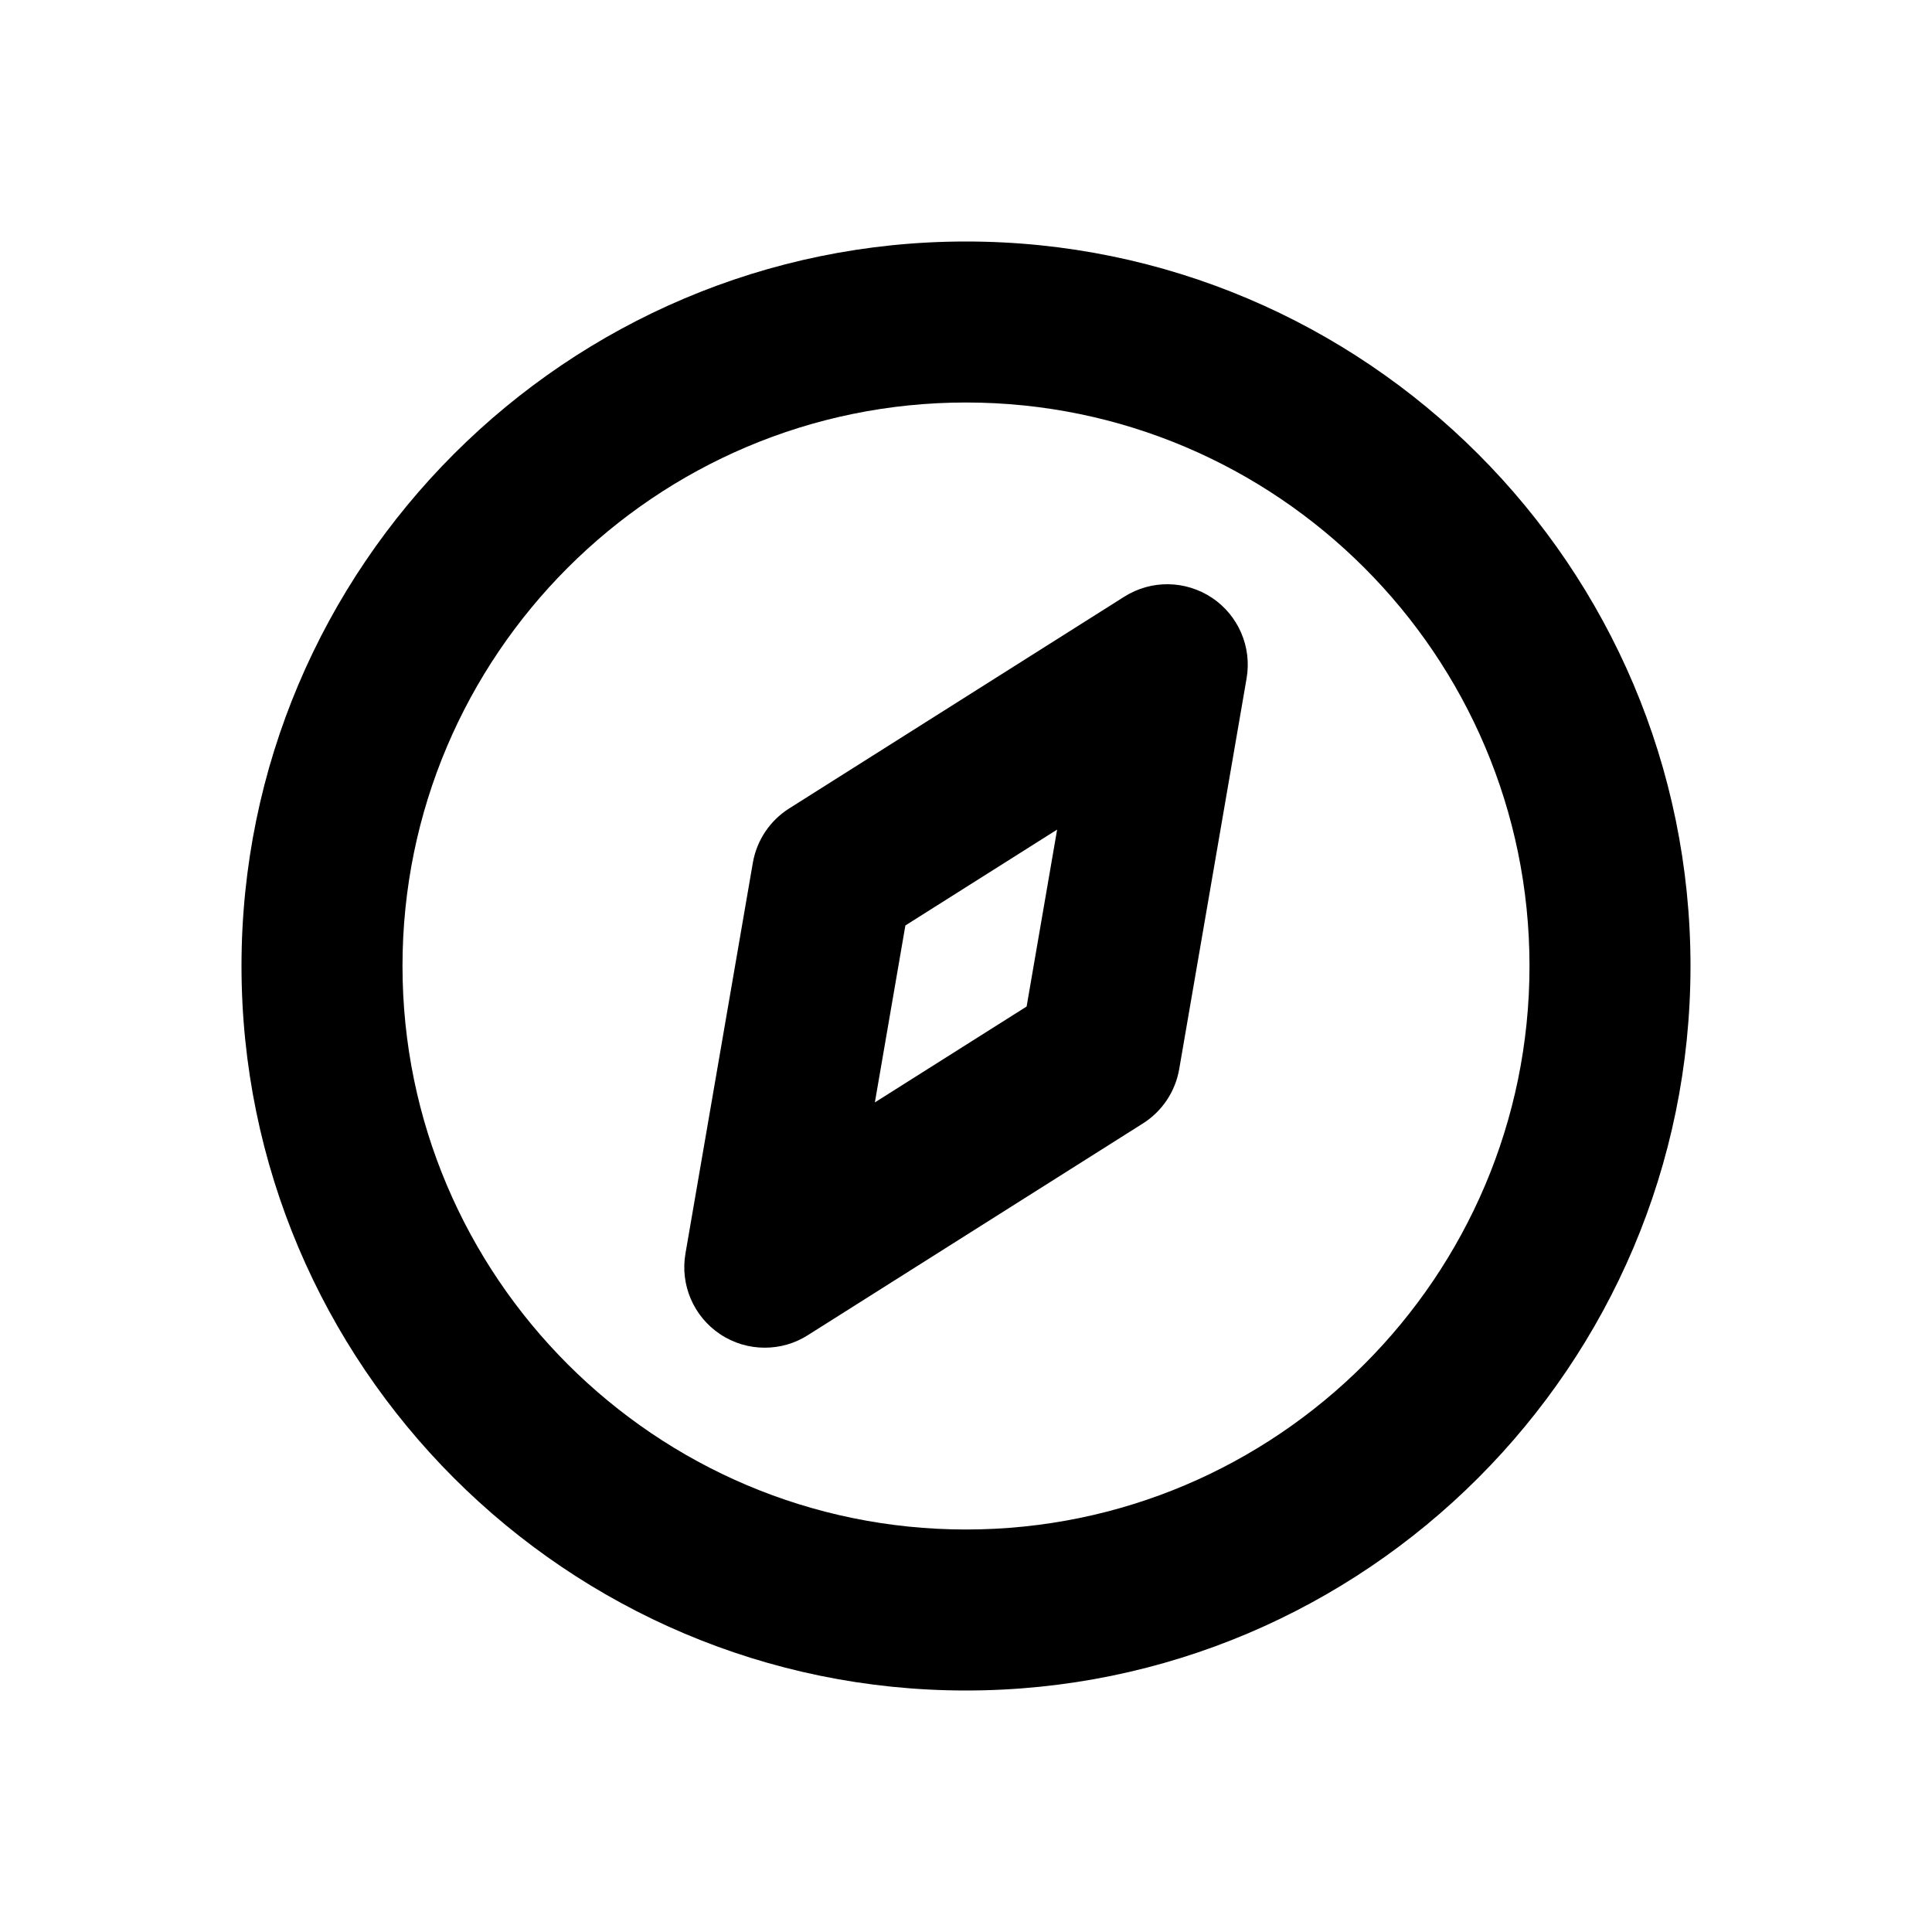 <svg xmlns="http://www.w3.org/2000/svg" enable-background="new 0 0 48 48" viewBox="0 0 48 48" id="compass">
  <path d="M24,42c-9.925,0-18-8.075-18-18S14.075,6,24,6s18,8.075,18,18S33.925,42,24,42z M24,10c-7.72,0-14,6.28-14,14
		s6.28,14,14,14s14-6.28,14-14S31.72,10,24,10z"></path>
  <path d="M19,33.483c-0.388,0-0.775-0.112-1.111-0.337c-0.657-0.439-0.994-1.225-0.859-2.003l1.674-9.706
		c0.096-0.558,0.424-1.049,0.902-1.351l8.326-5.261c0.669-0.424,1.522-0.411,2.18,0.027c0.657,0.439,0.994,1.225,0.859,2.003
		l-1.674,9.706c-0.096,0.558-0.424,1.049-0.902,1.351l-8.326,5.261C19.742,33.381,19.371,33.483,19,33.483z M22.494,22.993
		l-0.758,4.396l3.77-2.382l0.758-4.396L22.494,22.993z"></path>
</svg>
